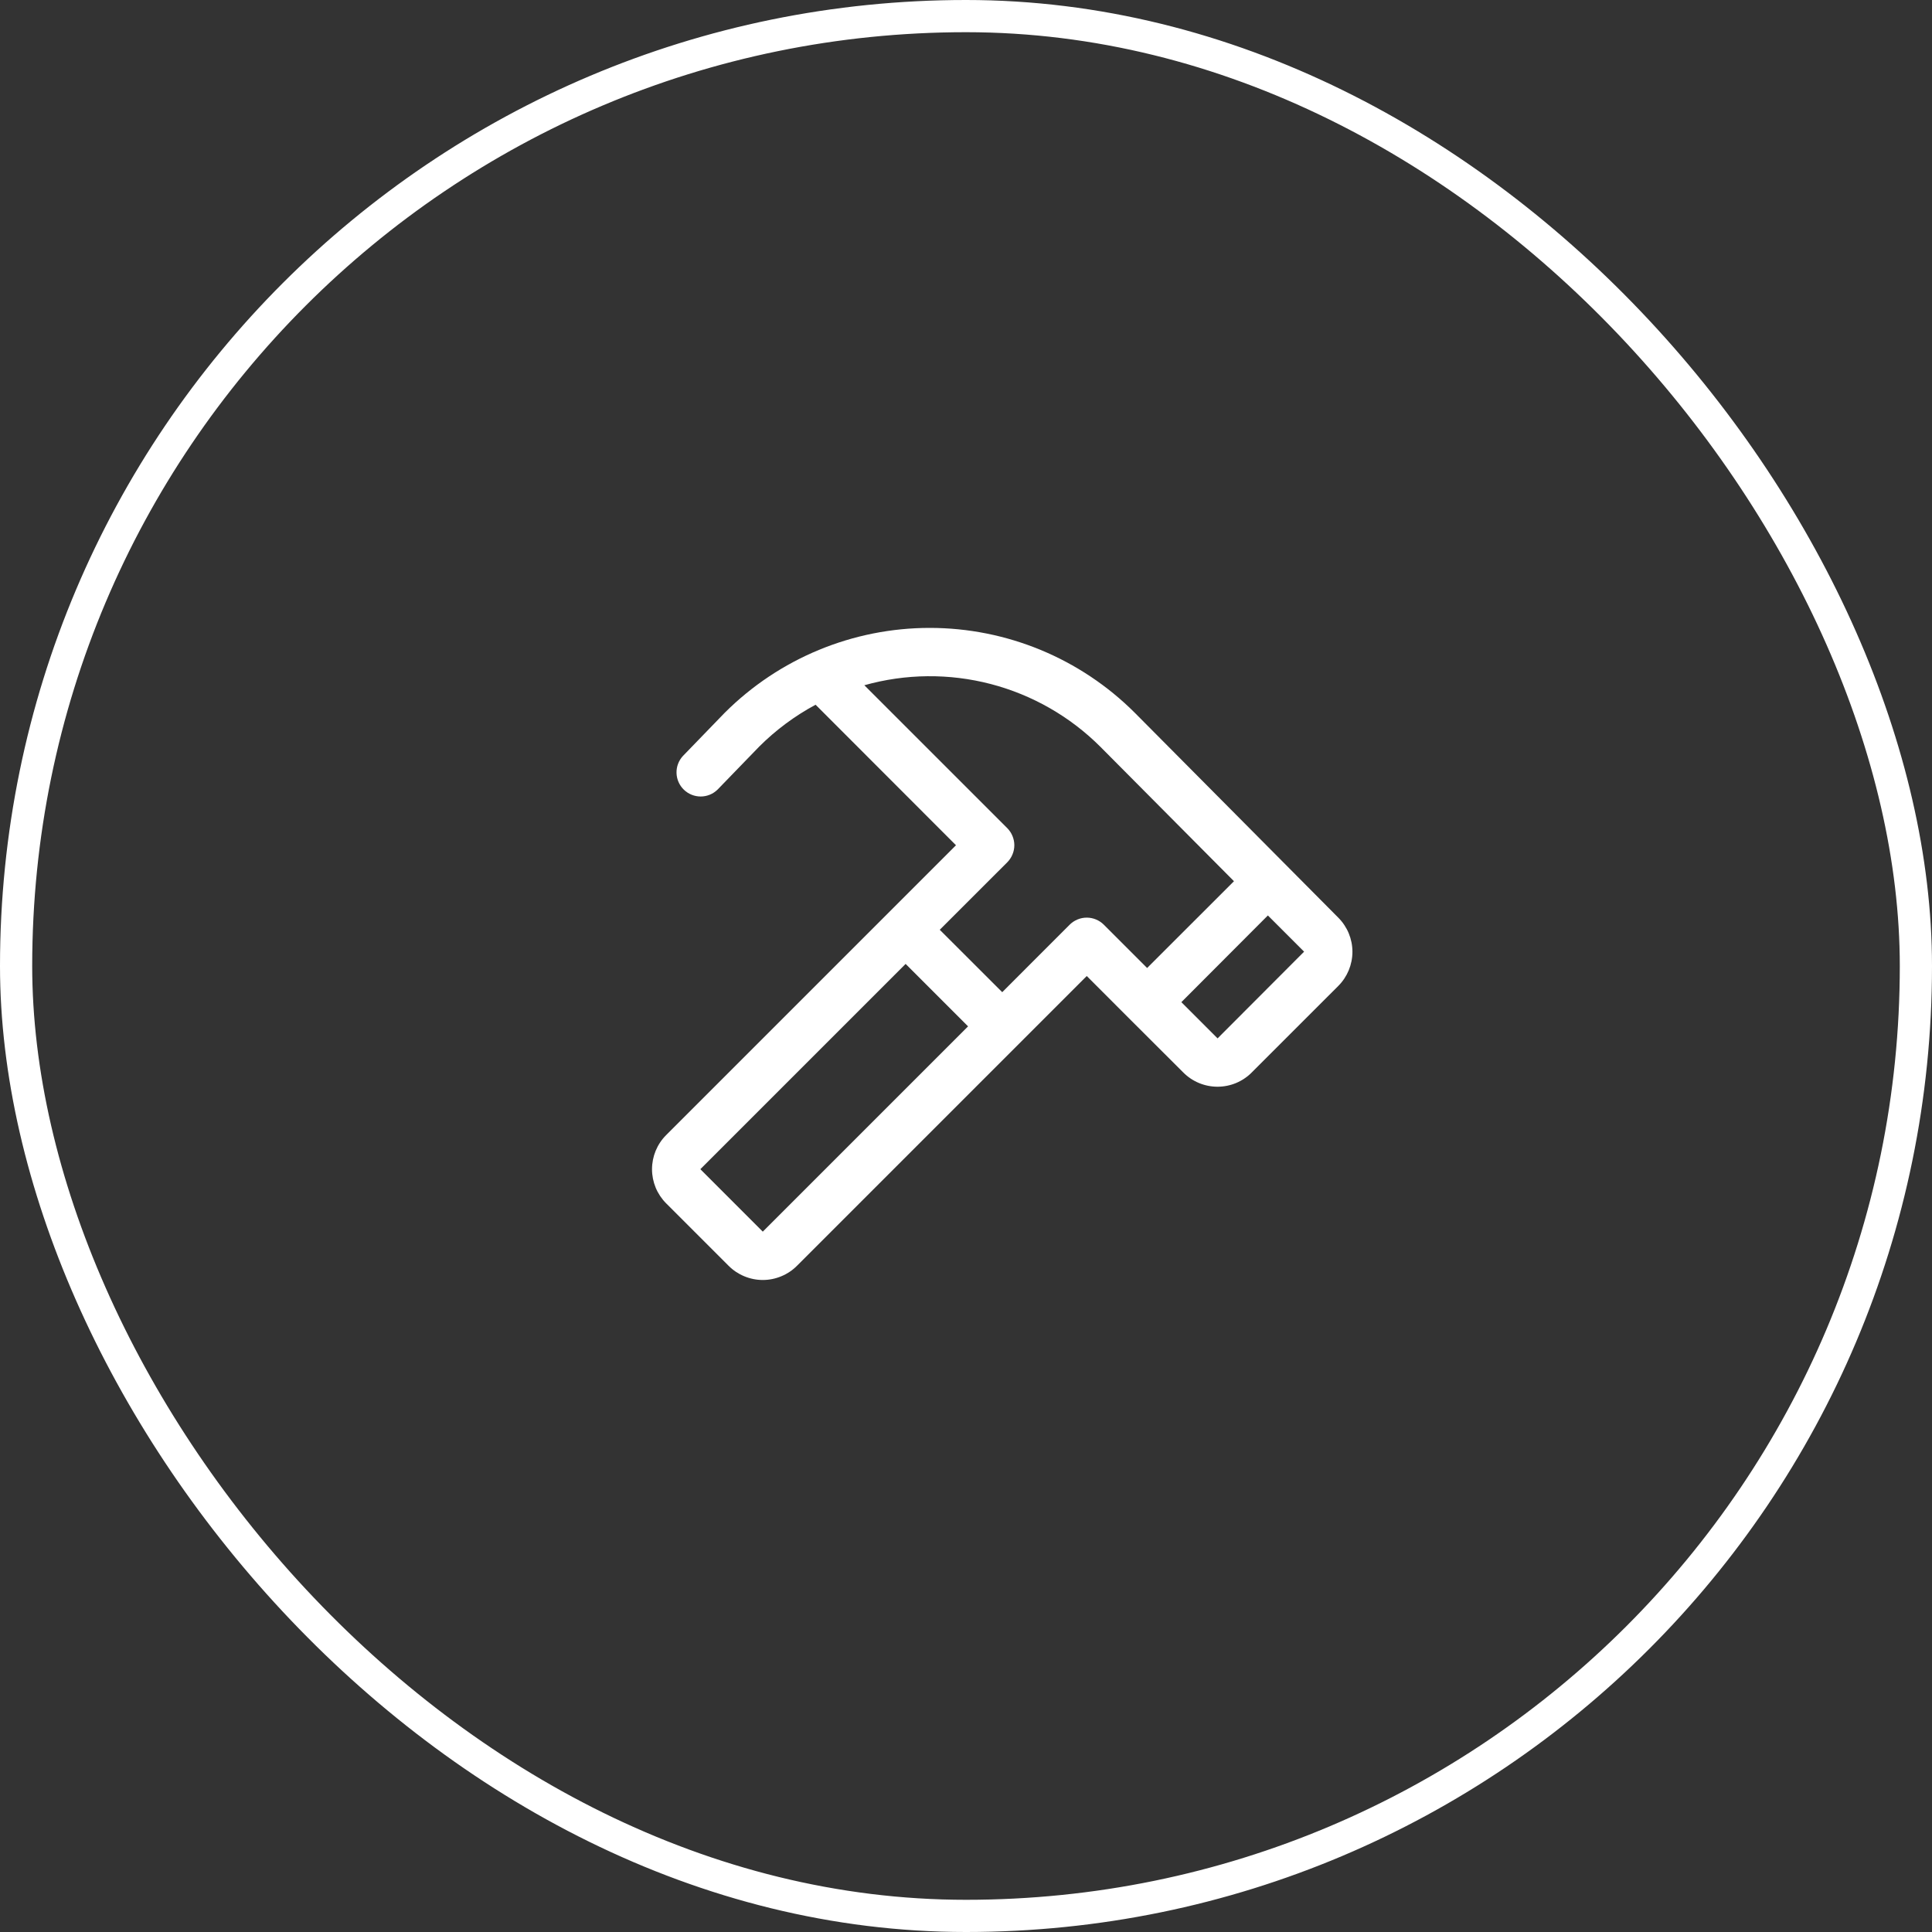 <svg width="60" height="60" viewBox="0 0 60 60" fill="none" xmlns="http://www.w3.org/2000/svg">
<rect x="0" y="0" width="60" height="60" fill="#333333" stroke="none"/>
<rect x="0.5" y="0.5" width="59" height="59" rx="29.5" stroke="white"/>
<path d="M41.563 28.5L35.239 22.133C33.55 20.447 31.261 19.5 28.875 19.5C26.488 19.5 24.199 20.447 22.51 22.133L22.502 22.141L21.211 23.475C21.077 23.619 21.005 23.809 21.01 24.005C21.015 24.202 21.097 24.388 21.238 24.525C21.379 24.661 21.568 24.737 21.764 24.736C21.961 24.735 22.149 24.657 22.288 24.518L23.575 23.189C24.093 22.671 24.684 22.232 25.329 21.886L29.689 26.25L20.689 35.25C20.549 35.389 20.439 35.555 20.363 35.737C20.288 35.919 20.249 36.114 20.249 36.311C20.249 36.508 20.288 36.703 20.363 36.885C20.439 37.067 20.549 37.232 20.689 37.372L22.628 39.311C22.768 39.451 22.933 39.561 23.115 39.636C23.297 39.712 23.492 39.751 23.689 39.751C23.886 39.751 24.081 39.712 24.263 39.636C24.445 39.561 24.611 39.451 24.75 39.311L33.75 30.311L35.094 31.656L36.75 33.309C36.889 33.449 37.055 33.559 37.237 33.635C37.419 33.71 37.614 33.749 37.811 33.749C38.008 33.749 38.203 33.71 38.385 33.635C38.567 33.559 38.732 33.449 38.871 33.309L41.561 30.62C41.842 30.339 42 29.958 42.001 29.56C42.001 29.163 41.844 28.782 41.563 28.5ZM23.689 38.25L21.75 36.31L28.125 29.935L30.064 31.875L23.689 38.25ZM33.219 28.718L31.125 30.813L29.185 28.875L31.281 26.78C31.35 26.71 31.406 26.627 31.443 26.536C31.481 26.445 31.501 26.348 31.501 26.249C31.501 26.151 31.481 26.053 31.443 25.962C31.406 25.871 31.35 25.788 31.281 25.718L26.843 21.281C28.125 20.92 29.48 20.907 30.769 21.243C32.058 21.58 33.234 22.253 34.176 23.195L38.322 27.367L35.625 30.062L34.281 28.718C34.211 28.648 34.128 28.593 34.037 28.555C33.946 28.517 33.849 28.498 33.75 28.498C33.651 28.498 33.554 28.517 33.463 28.555C33.372 28.593 33.289 28.648 33.219 28.718ZM37.813 32.248L36.688 31.123L39.375 28.43L40.5 29.555L37.813 32.248Z" fill="white"/>
</svg>
